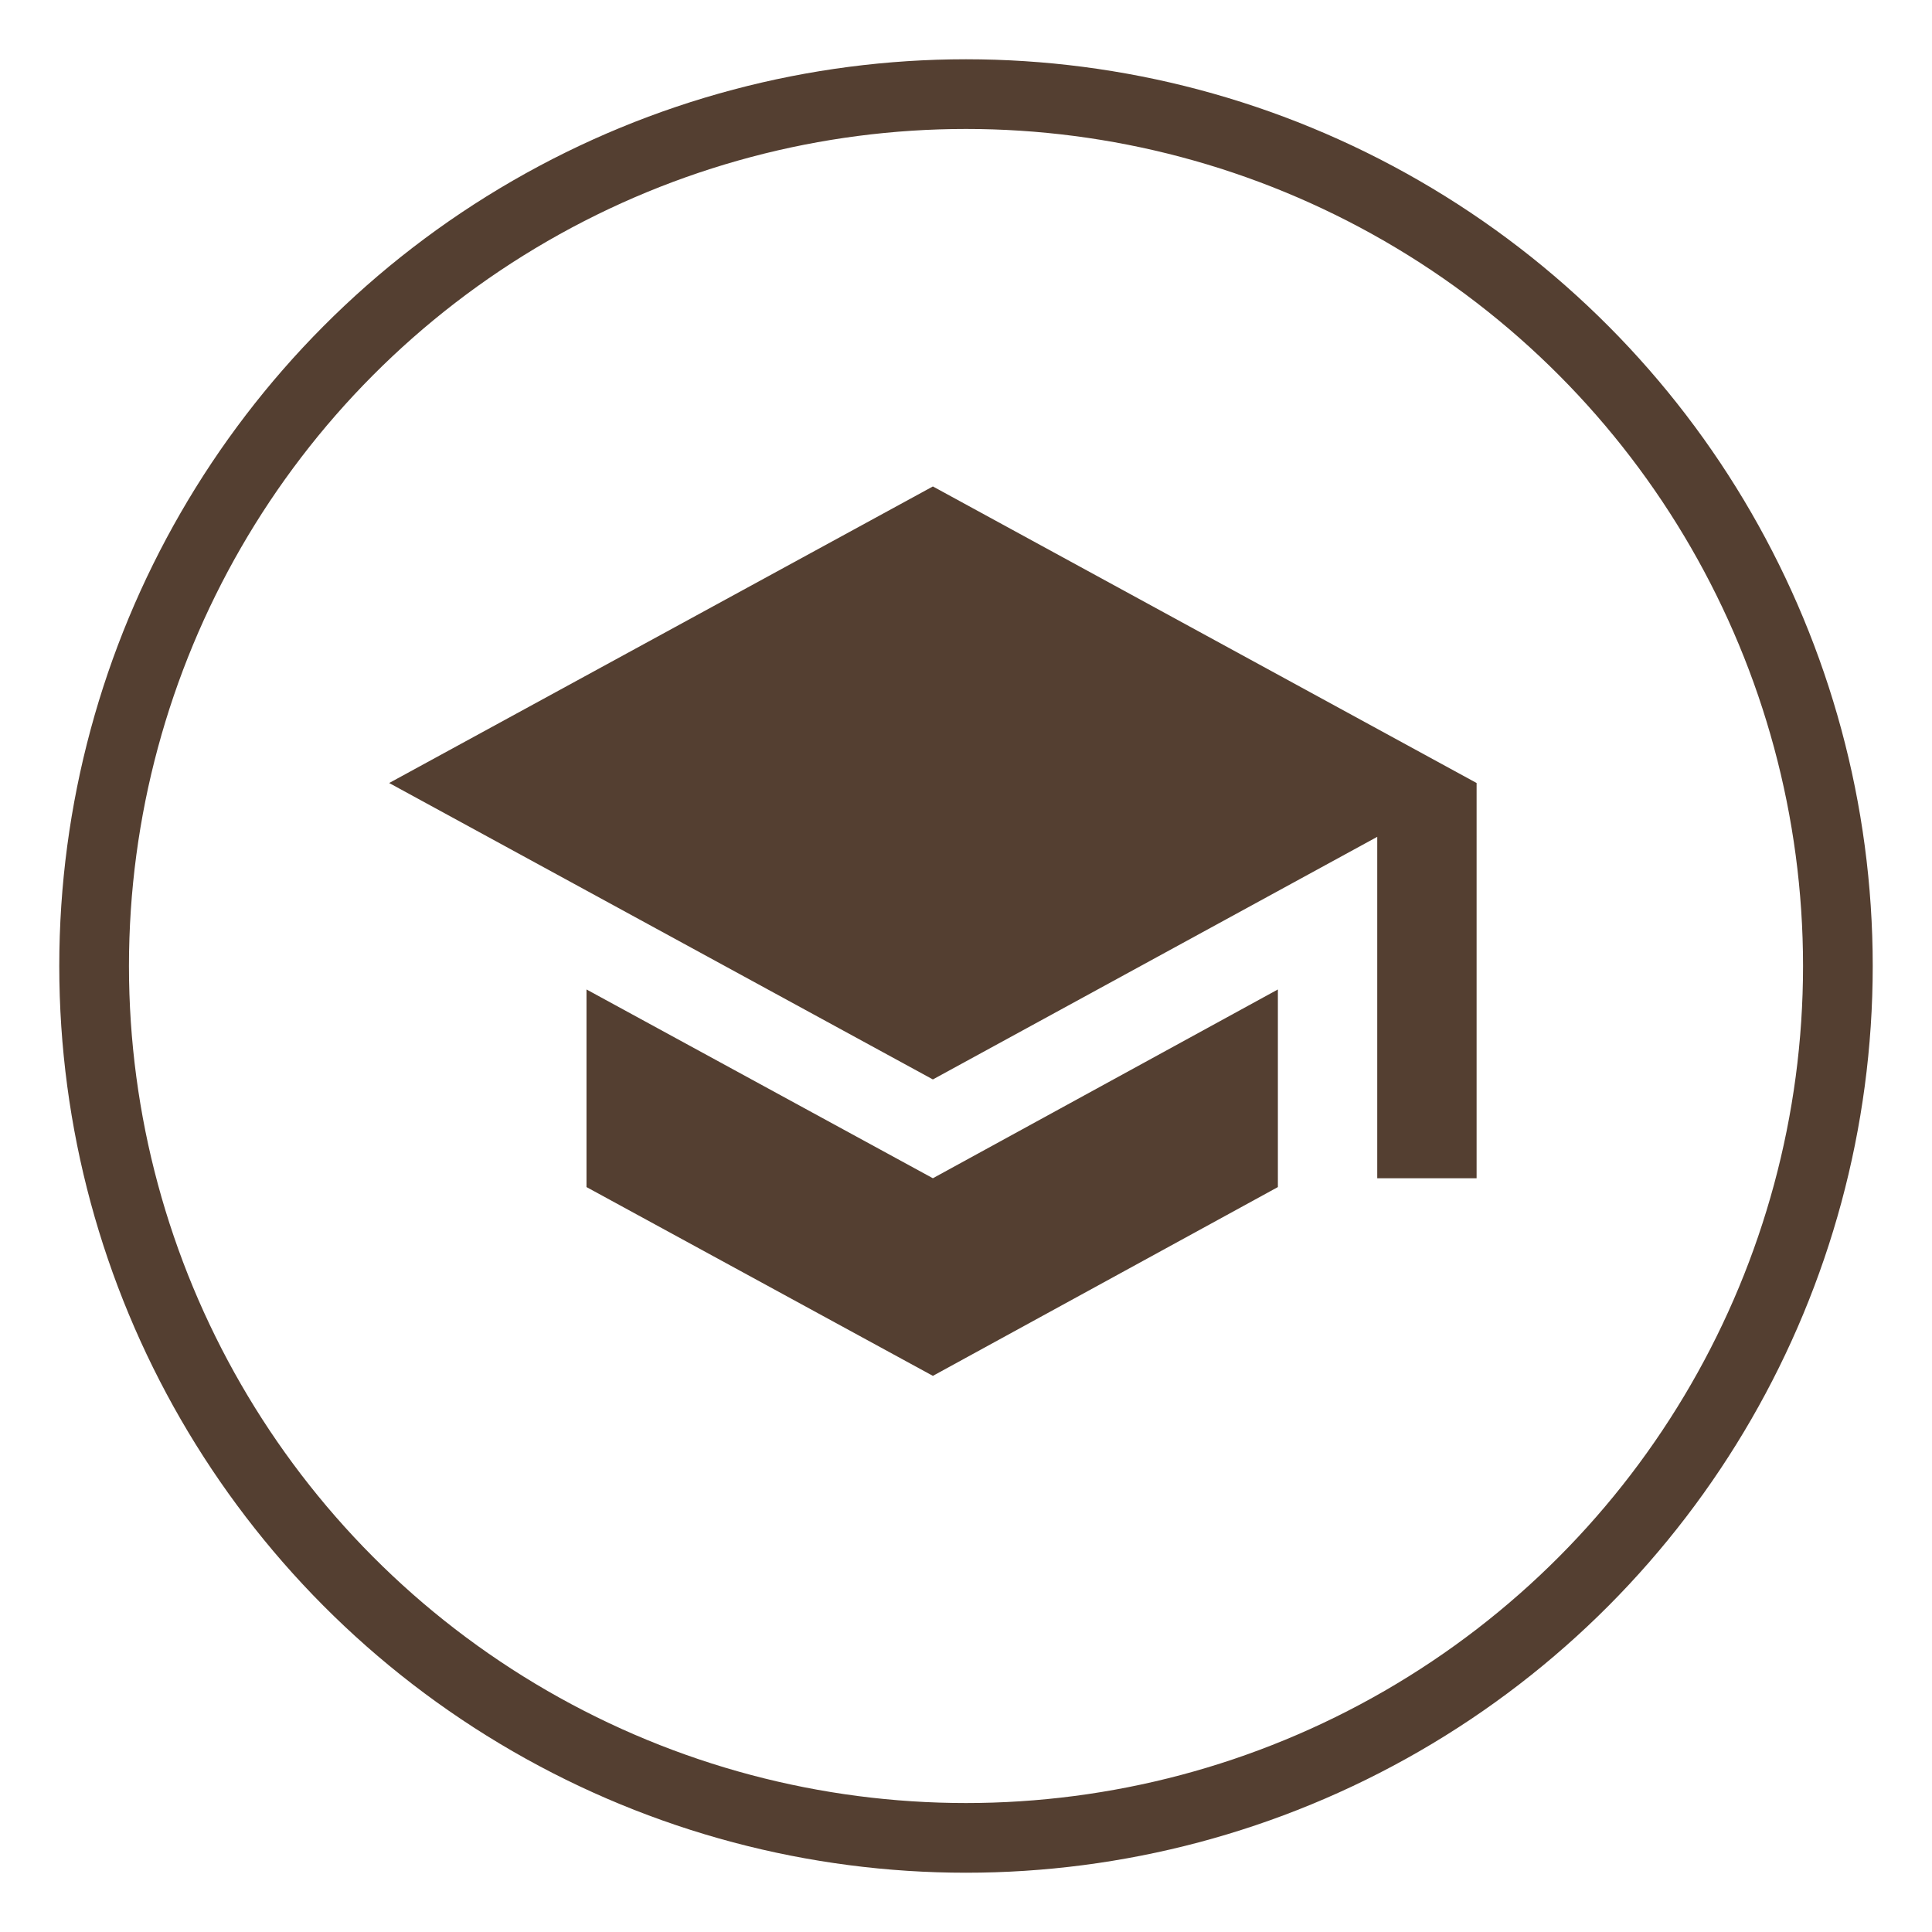 <?xml version="1.0" encoding="UTF-8"?> <!-- Generator: Adobe Illustrator 26.5.0, SVG Export Plug-In . SVG Version: 6.00 Build 0) --> <svg xmlns="http://www.w3.org/2000/svg" xmlns:xlink="http://www.w3.org/1999/xlink" id="Слой_1" x="0px" y="0px" viewBox="0 0 14 14" style="enable-background:new 0 0 14 14;" xml:space="preserve"> <style type="text/css"> .st0{fill:none;stroke:#543F31;stroke-width:0.505;} .st1{fill:#543F31;} </style> <g> <circle class="st0" cx="7" cy="7" r="6.318"></circle> <path class="st1" d="M4.25,7.17v1.432L6.76,9.97l2.5-1.368V7.17l-2.5,1.368L4.25,7.17z M6.76,3.525L2.82,5.674l3.94,2.148 l3.22-1.758v2.474h0.72V5.674L6.76,3.525z"></path> </g> </svg> 